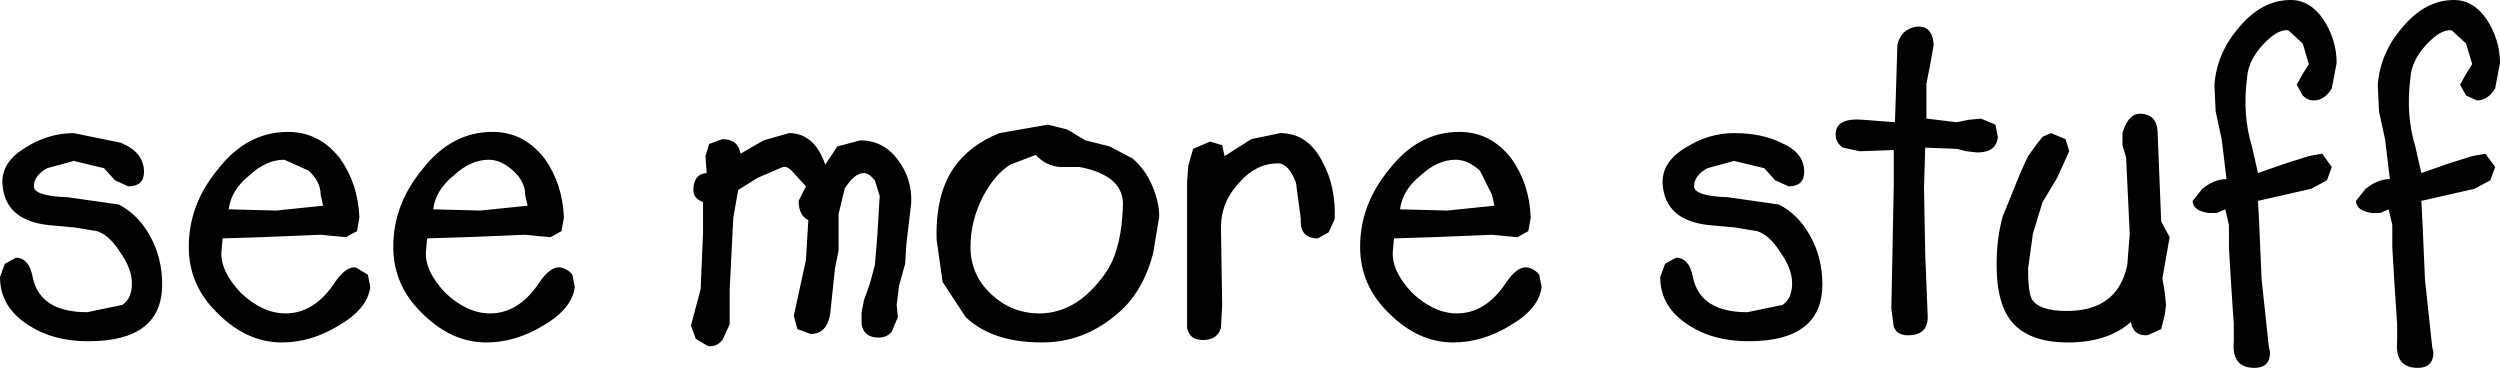 <?xml version="1.0" encoding="UTF-8" standalone="no"?>
<svg xmlns:xlink="http://www.w3.org/1999/xlink" height="15.2px" width="103.3px" xmlns="http://www.w3.org/2000/svg">
  <g transform="matrix(1.0, 0.0, 0.0, 1.0, 51.65, 7.6)">
    <path d="M-47.35 -0.65 L-48.6 -0.95 -49.7 -0.65 Q-50.25 -0.35 -50.25 0.1 -50.25 0.5 -48.85 0.55 L-46.75 0.85 Q-45.95 1.25 -45.45 2.15 -44.95 3.05 -44.95 4.15 -44.95 6.5 -48.0 6.5 -49.45 6.5 -50.45 5.85 -51.65 5.1 -51.65 3.85 L-51.45 3.3 -51.0 3.05 Q-50.45 3.05 -50.3 3.85 -50.0 5.3 -48.05 5.3 L-46.6 5.0 Q-46.2 4.75 -46.2 4.1 -46.2 3.5 -46.7 2.8 -47.15 2.1 -47.65 1.95 L-48.55 1.8 -49.65 1.7 Q-51.45 1.5 -51.55 0.0 -51.6 -0.9 -50.6 -1.5 -49.65 -2.1 -48.6 -2.1 L-46.65 -1.7 Q-45.7 -1.3 -45.7 -0.5 -45.7 0.1 -46.35 0.1 L-46.9 -0.15 -47.35 -0.65 M-39.75 -2.15 Q-38.45 -2.15 -37.6 -1.05 -36.85 0.0 -36.8 1.4 L-36.9 1.95 -37.35 2.2 -37.9 2.15 -38.4 2.1 -39.6 2.15 -40.85 2.2 -42.45 2.25 -42.5 2.8 Q-42.55 3.6 -41.7 4.5 -40.8 5.35 -39.85 5.35 -38.65 5.35 -37.8 4.05 -37.35 3.4 -36.95 3.45 L-36.45 3.75 -36.35 4.25 Q-36.45 5.15 -37.65 5.85 -38.8 6.55 -40.0 6.55 -41.45 6.55 -42.65 5.35 -43.85 4.2 -43.85 2.6 -43.85 0.85 -42.65 -0.6 -41.45 -2.15 -39.75 -2.15 M-41.35 -0.35 Q-42.1 0.25 -42.2 1.05 L-40.25 1.1 -38.3 0.9 -38.4 0.45 Q-38.4 -0.1 -38.9 -0.55 L-39.9 -1.0 Q-40.65 -1.0 -41.35 -0.35 M-34.05 2.8 Q-34.1 3.6 -33.25 4.5 -32.35 5.35 -31.4 5.35 -30.2 5.35 -29.35 4.05 -28.9 3.4 -28.5 3.45 -28.2 3.5 -28.0 3.75 L-27.9 4.25 Q-28.0 5.15 -29.2 5.85 -30.35 6.55 -31.55 6.55 -33.0 6.55 -34.2 5.35 -35.4 4.2 -35.4 2.6 -35.4 0.85 -34.2 -0.6 -33.0 -2.15 -31.3 -2.15 -30.0 -2.15 -29.15 -1.05 -28.4 0.0 -28.35 1.4 L-28.45 1.95 -28.9 2.2 -29.45 2.15 -29.95 2.1 -31.15 2.15 -32.4 2.2 -34.0 2.25 -34.05 2.8 M51.1 -6.8 Q51.65 -5.95 51.65 -5.0 L51.45 -3.95 Q51.15 -3.45 50.7 -3.45 L50.25 -3.65 50.0 -4.1 50.25 -4.55 50.5 -4.95 50.25 -5.8 49.65 -6.35 Q49.2 -6.4 48.6 -5.75 48.0 -5.1 47.95 -4.4 47.75 -2.85 48.15 -1.55 L48.4 -0.45 49.55 -0.85 50.5 -1.15 51.05 -1.25 51.45 -0.7 51.25 -0.15 50.6 0.2 48.4 0.7 48.45 1.65 48.55 3.95 48.85 6.75 48.9 6.95 Q48.9 7.6 48.25 7.6 47.3 7.6 47.4 6.5 L47.4 5.8 47.3 4.3 47.2 2.65 47.2 1.7 47.05 1.05 46.7 1.2 46.35 1.2 Q45.7 1.1 45.7 0.7 L46.1 0.2 Q46.6 -0.2 47.1 -0.2 L46.9 -1.85 46.65 -3.0 46.6 -4.1 Q46.7 -5.4 47.6 -6.45 48.55 -7.6 49.75 -7.6 50.55 -7.6 51.1 -6.8 M-7.85 -0.7 Q-8.45 -0.75 -8.85 -1.2 L-9.9 -0.8 Q-10.55 -0.4 -11.05 0.55 -11.55 1.55 -11.55 2.6 -11.55 3.75 -10.7 4.55 -9.85 5.35 -8.7 5.35 -7.05 5.35 -5.85 3.5 -5.3 2.55 -5.25 0.9 -5.2 -0.35 -7.05 -0.7 L-7.85 -0.7 M-4.85 -1.05 Q-4.2 -0.5 -3.9 0.45 -3.75 0.9 -3.75 1.35 L-4.0 2.85 Q-4.45 4.6 -5.65 5.5 -6.95 6.55 -8.6 6.55 -10.65 6.55 -11.75 5.5 L-12.7 4.05 -12.95 2.3 Q-13.0 0.45 -12.25 -0.65 -11.6 -1.6 -10.35 -2.1 L-8.35 -2.45 -7.55 -2.25 -6.8 -1.8 -5.8 -1.55 -4.85 -1.05 M-1.05 -1.15 L0.05 -1.85 1.25 -2.1 Q2.4 -2.1 3.0 -0.9 3.55 0.1 3.5 1.45 L3.25 2.0 2.8 2.25 Q2.05 2.25 2.1 1.45 L1.9 -0.05 Q1.6 -0.85 1.15 -0.85 0.25 -0.85 -0.45 -0.05 -1.2 0.75 -1.2 1.8 L-1.15 5.0 -1.2 5.95 Q-1.35 6.45 -1.95 6.45 -2.5 6.45 -2.6 5.95 L-2.6 5.05 -2.6 -0.1 -2.55 -0.75 -2.35 -1.45 -1.65 -1.75 -1.15 -1.6 -1.05 -1.15 M4.55 2.6 Q4.55 0.85 5.75 -0.6 6.95 -2.15 8.65 -2.15 9.95 -2.15 10.8 -1.05 11.55 0.0 11.6 1.4 L11.5 1.95 11.05 2.2 10.5 2.15 10.0 2.1 8.8 2.15 7.55 2.2 5.95 2.25 5.9 2.8 Q5.85 3.6 6.7 4.5 7.6 5.35 8.55 5.35 9.75 5.35 10.6 4.05 11.05 3.4 11.45 3.45 11.75 3.5 11.95 3.75 L12.05 4.25 Q11.95 5.15 10.75 5.85 9.6 6.55 8.4 6.55 6.95 6.55 5.75 5.35 4.55 4.2 4.55 2.6 M6.2 1.05 L8.15 1.1 10.1 0.9 10.0 0.45 9.5 -0.55 Q9.0 -1.0 8.5 -1.0 7.75 -1.0 7.05 -0.35 6.3 0.25 6.2 1.05 M-31.45 -1.0 Q-32.2 -1.0 -32.9 -0.35 -33.65 0.25 -33.75 1.05 L-31.8 1.1 -29.85 0.9 -29.95 0.45 Q-29.95 -0.1 -30.45 -0.55 -30.95 -1.0 -31.45 -1.0 M-15.95 -0.45 Q-16.35 -0.45 -16.75 0.2 L-17.0 1.25 -17.0 2.75 -17.15 3.5 -17.35 5.4 Q-17.5 6.2 -18.15 6.2 L-18.7 6.0 -18.85 5.45 -18.35 3.15 -18.25 1.5 Q-18.65 1.3 -18.65 0.7 L-18.5 0.4 -18.35 0.1 -18.85 -0.45 Q-19.1 -0.75 -19.3 -0.7 L-20.35 -0.25 -21.15 0.25 -21.35 1.4 -21.5 4.35 -21.5 5.8 -21.8 6.45 Q-22.05 6.75 -22.4 6.7 L-22.9 6.4 -23.1 5.85 -22.7 4.35 -22.6 2.0 -22.6 0.75 Q-23.0 0.6 -23.0 0.25 -23.0 -0.4 -22.45 -0.45 L-22.5 -1.15 -22.35 -1.65 -21.8 -1.85 Q-21.15 -1.85 -21.05 -1.25 L-20.1 -1.8 -19.05 -2.1 Q-18.0 -2.1 -17.55 -0.8 L-17.05 -1.55 -16.1 -1.8 Q-15.15 -1.8 -14.55 -1.0 -13.95 -0.2 -14.0 0.8 L-14.2 2.5 -14.25 3.3 -14.5 4.2 -14.6 5.0 -14.55 5.5 -14.8 6.1 Q-15.0 6.35 -15.35 6.35 -15.95 6.35 -16.05 5.8 L-16.05 5.3 -15.95 4.8 -15.7 4.1 -15.5 3.35 -15.4 2.15 -15.3 0.5 -15.5 -0.15 Q-15.75 -0.45 -15.95 -0.45 M43.0 -7.6 Q43.8 -7.6 44.35 -6.8 44.9 -5.95 44.9 -5.0 L44.7 -3.95 Q44.4 -3.45 43.95 -3.45 43.7 -3.45 43.5 -3.65 L43.25 -4.1 43.5 -4.55 43.75 -4.95 43.5 -5.8 42.9 -6.35 Q42.45 -6.4 41.85 -5.75 41.25 -5.1 41.2 -4.4 41.0 -2.85 41.4 -1.55 L41.65 -0.45 42.8 -0.85 43.75 -1.15 44.3 -1.25 44.7 -0.7 44.5 -0.15 43.85 0.2 41.65 0.7 41.7 1.65 41.8 3.95 42.1 6.75 42.15 6.95 Q42.15 7.6 41.5 7.6 40.55 7.6 40.65 6.5 L40.65 5.8 40.55 4.3 40.45 2.65 40.45 1.7 40.3 1.05 39.95 1.2 39.6 1.2 Q38.95 1.1 38.95 0.7 L39.35 0.2 Q39.85 -0.2 40.35 -0.2 L40.15 -1.85 39.9 -3.0 39.85 -4.1 Q39.95 -5.4 40.85 -6.45 41.8 -7.6 43.0 -7.6 M33.1 -2.1 L33.7 -1.85 33.85 -1.35 33.35 -0.25 32.75 0.75 32.35 2.05 32.15 3.5 Q32.15 4.45 32.3 4.75 32.6 5.25 33.75 5.25 35.85 5.25 36.25 3.35 L36.35 2.05 36.2 -1.1 36.05 -1.6 36.05 -2.1 Q36.3 -2.95 36.85 -2.9 37.45 -2.85 37.5 -2.2 L37.65 1.55 38.0 2.2 37.7 3.9 37.8 4.5 37.85 5.0 37.8 5.4 37.65 6.0 37.1 6.25 Q36.5 6.3 36.4 5.7 35.45 6.55 33.8 6.55 32.1 6.55 31.4 5.6 30.85 4.85 30.85 3.35 30.85 2.25 31.1 1.35 L31.85 -0.5 32.15 -1.15 32.55 -1.7 32.75 -1.95 33.1 -2.1 M27.95 -4.15 L27.95 -2.7 29.2 -2.55 29.7 -2.65 30.2 -2.7 30.8 -2.45 30.9 -1.95 Q30.85 -1.3 30.05 -1.3 L29.6 -1.35 29.2 -1.45 27.9 -1.5 27.85 0.15 27.9 2.9 28.0 5.4 Q28.05 6.2 27.3 6.25 26.75 6.3 26.6 5.9 L26.5 5.15 26.6 0.1 26.6 -1.4 25.2 -1.35 24.5 -1.5 Q24.2 -1.7 24.2 -2.05 24.2 -2.75 25.35 -2.65 L26.65 -2.55 26.7 -4.1 26.75 -5.75 Q26.9 -6.4 27.55 -6.5 28.2 -6.55 28.25 -5.75 L28.1 -4.9 27.95 -4.15 M17.15 3.3 L17.6 3.05 Q18.15 3.05 18.3 3.85 18.6 5.3 20.55 5.3 L22.0 5.0 Q22.4 4.75 22.4 4.1 22.4 3.5 21.9 2.8 21.45 2.1 20.95 1.95 L20.05 1.8 18.95 1.7 Q17.15 1.5 17.05 0.0 17.0 -0.9 18.0 -1.5 18.95 -2.1 20.0 -2.1 21.15 -2.1 21.95 -1.7 22.9 -1.3 22.9 -0.5 22.9 0.1 22.25 0.1 L21.7 -0.15 21.25 -0.65 20.0 -0.95 18.9 -0.65 Q18.35 -0.35 18.35 0.1 18.35 0.5 19.75 0.55 L21.85 0.85 Q22.65 1.25 23.15 2.15 23.65 3.05 23.65 4.15 23.65 6.5 20.6 6.5 19.15 6.5 18.15 5.85 16.95 5.1 16.95 3.85 L17.15 3.3" fill="#000000" fill-rule="evenodd" stroke="none"/>
  </g>
</svg>
